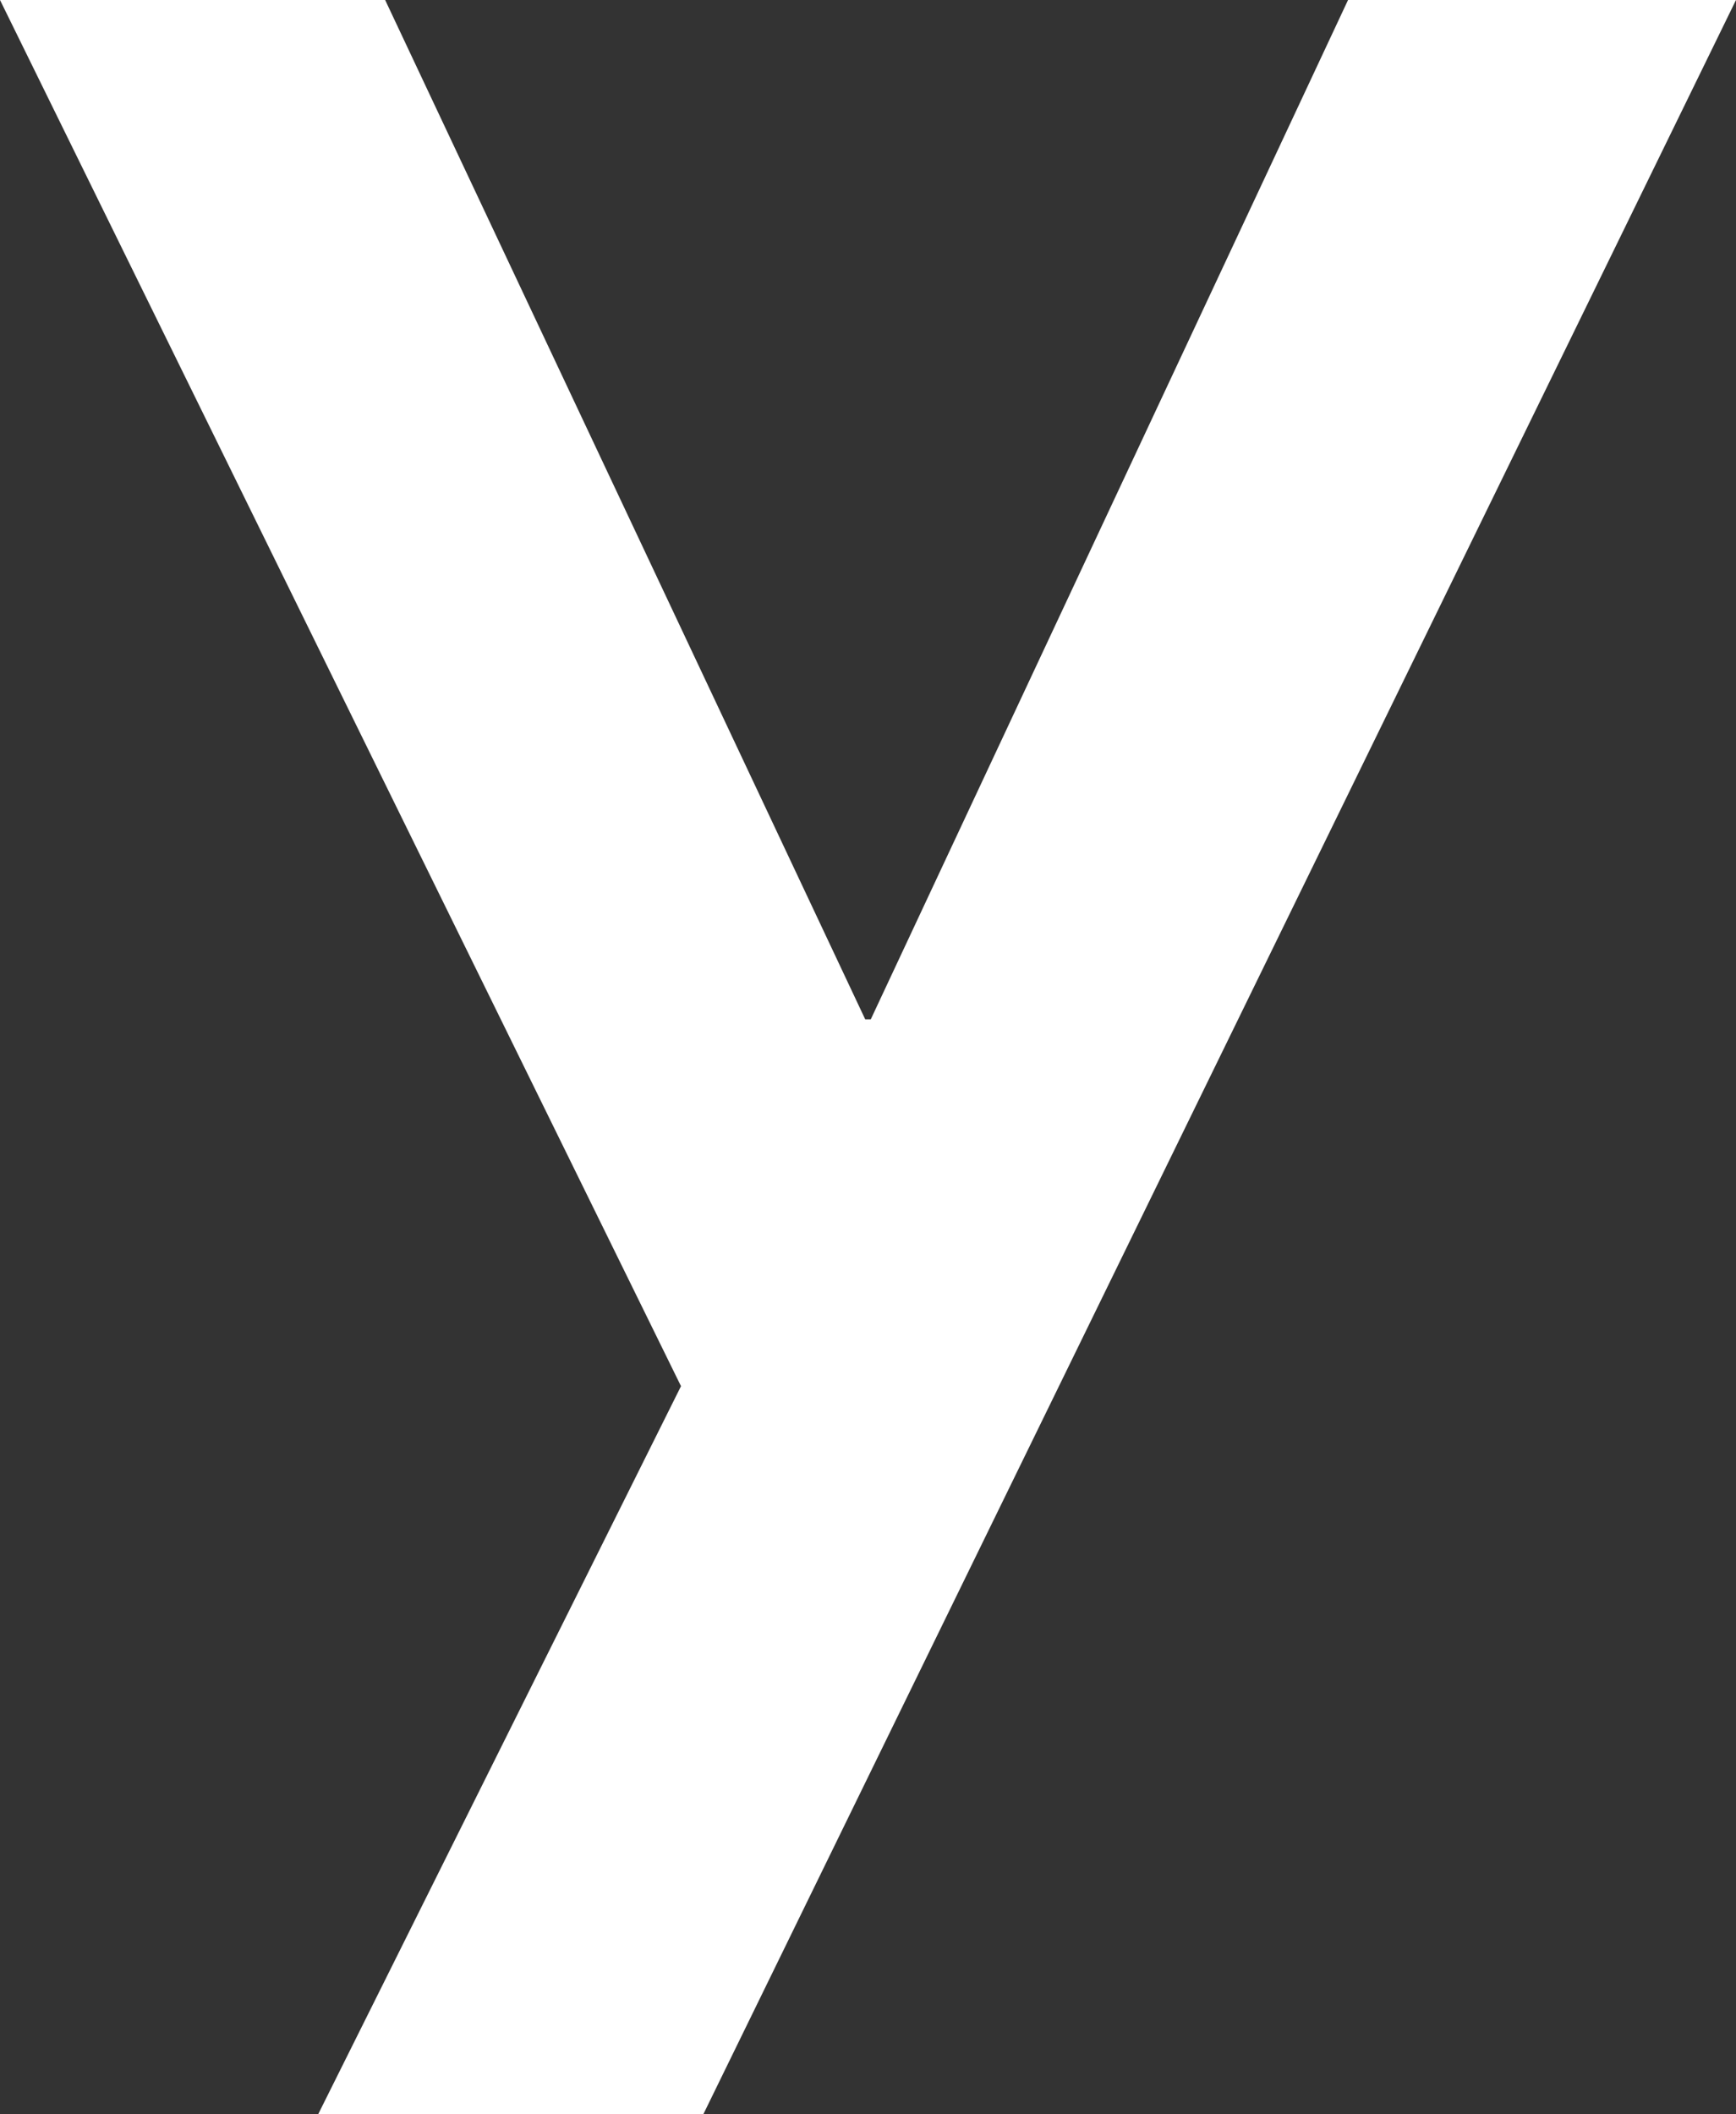 <svg width="124" height="151" viewBox="0 0 124 151" fill="none" xmlns="http://www.w3.org/2000/svg">
<rect x="0" y="0" width="124" height="151" fill="#333333" stroke="none"/>
<path d="M22.727 151L48.643 99L0 0H27.511L61.801 72.8H62.199L96.289 0H124L50.238 151H22.727Z" fill="white"/>
</svg>

